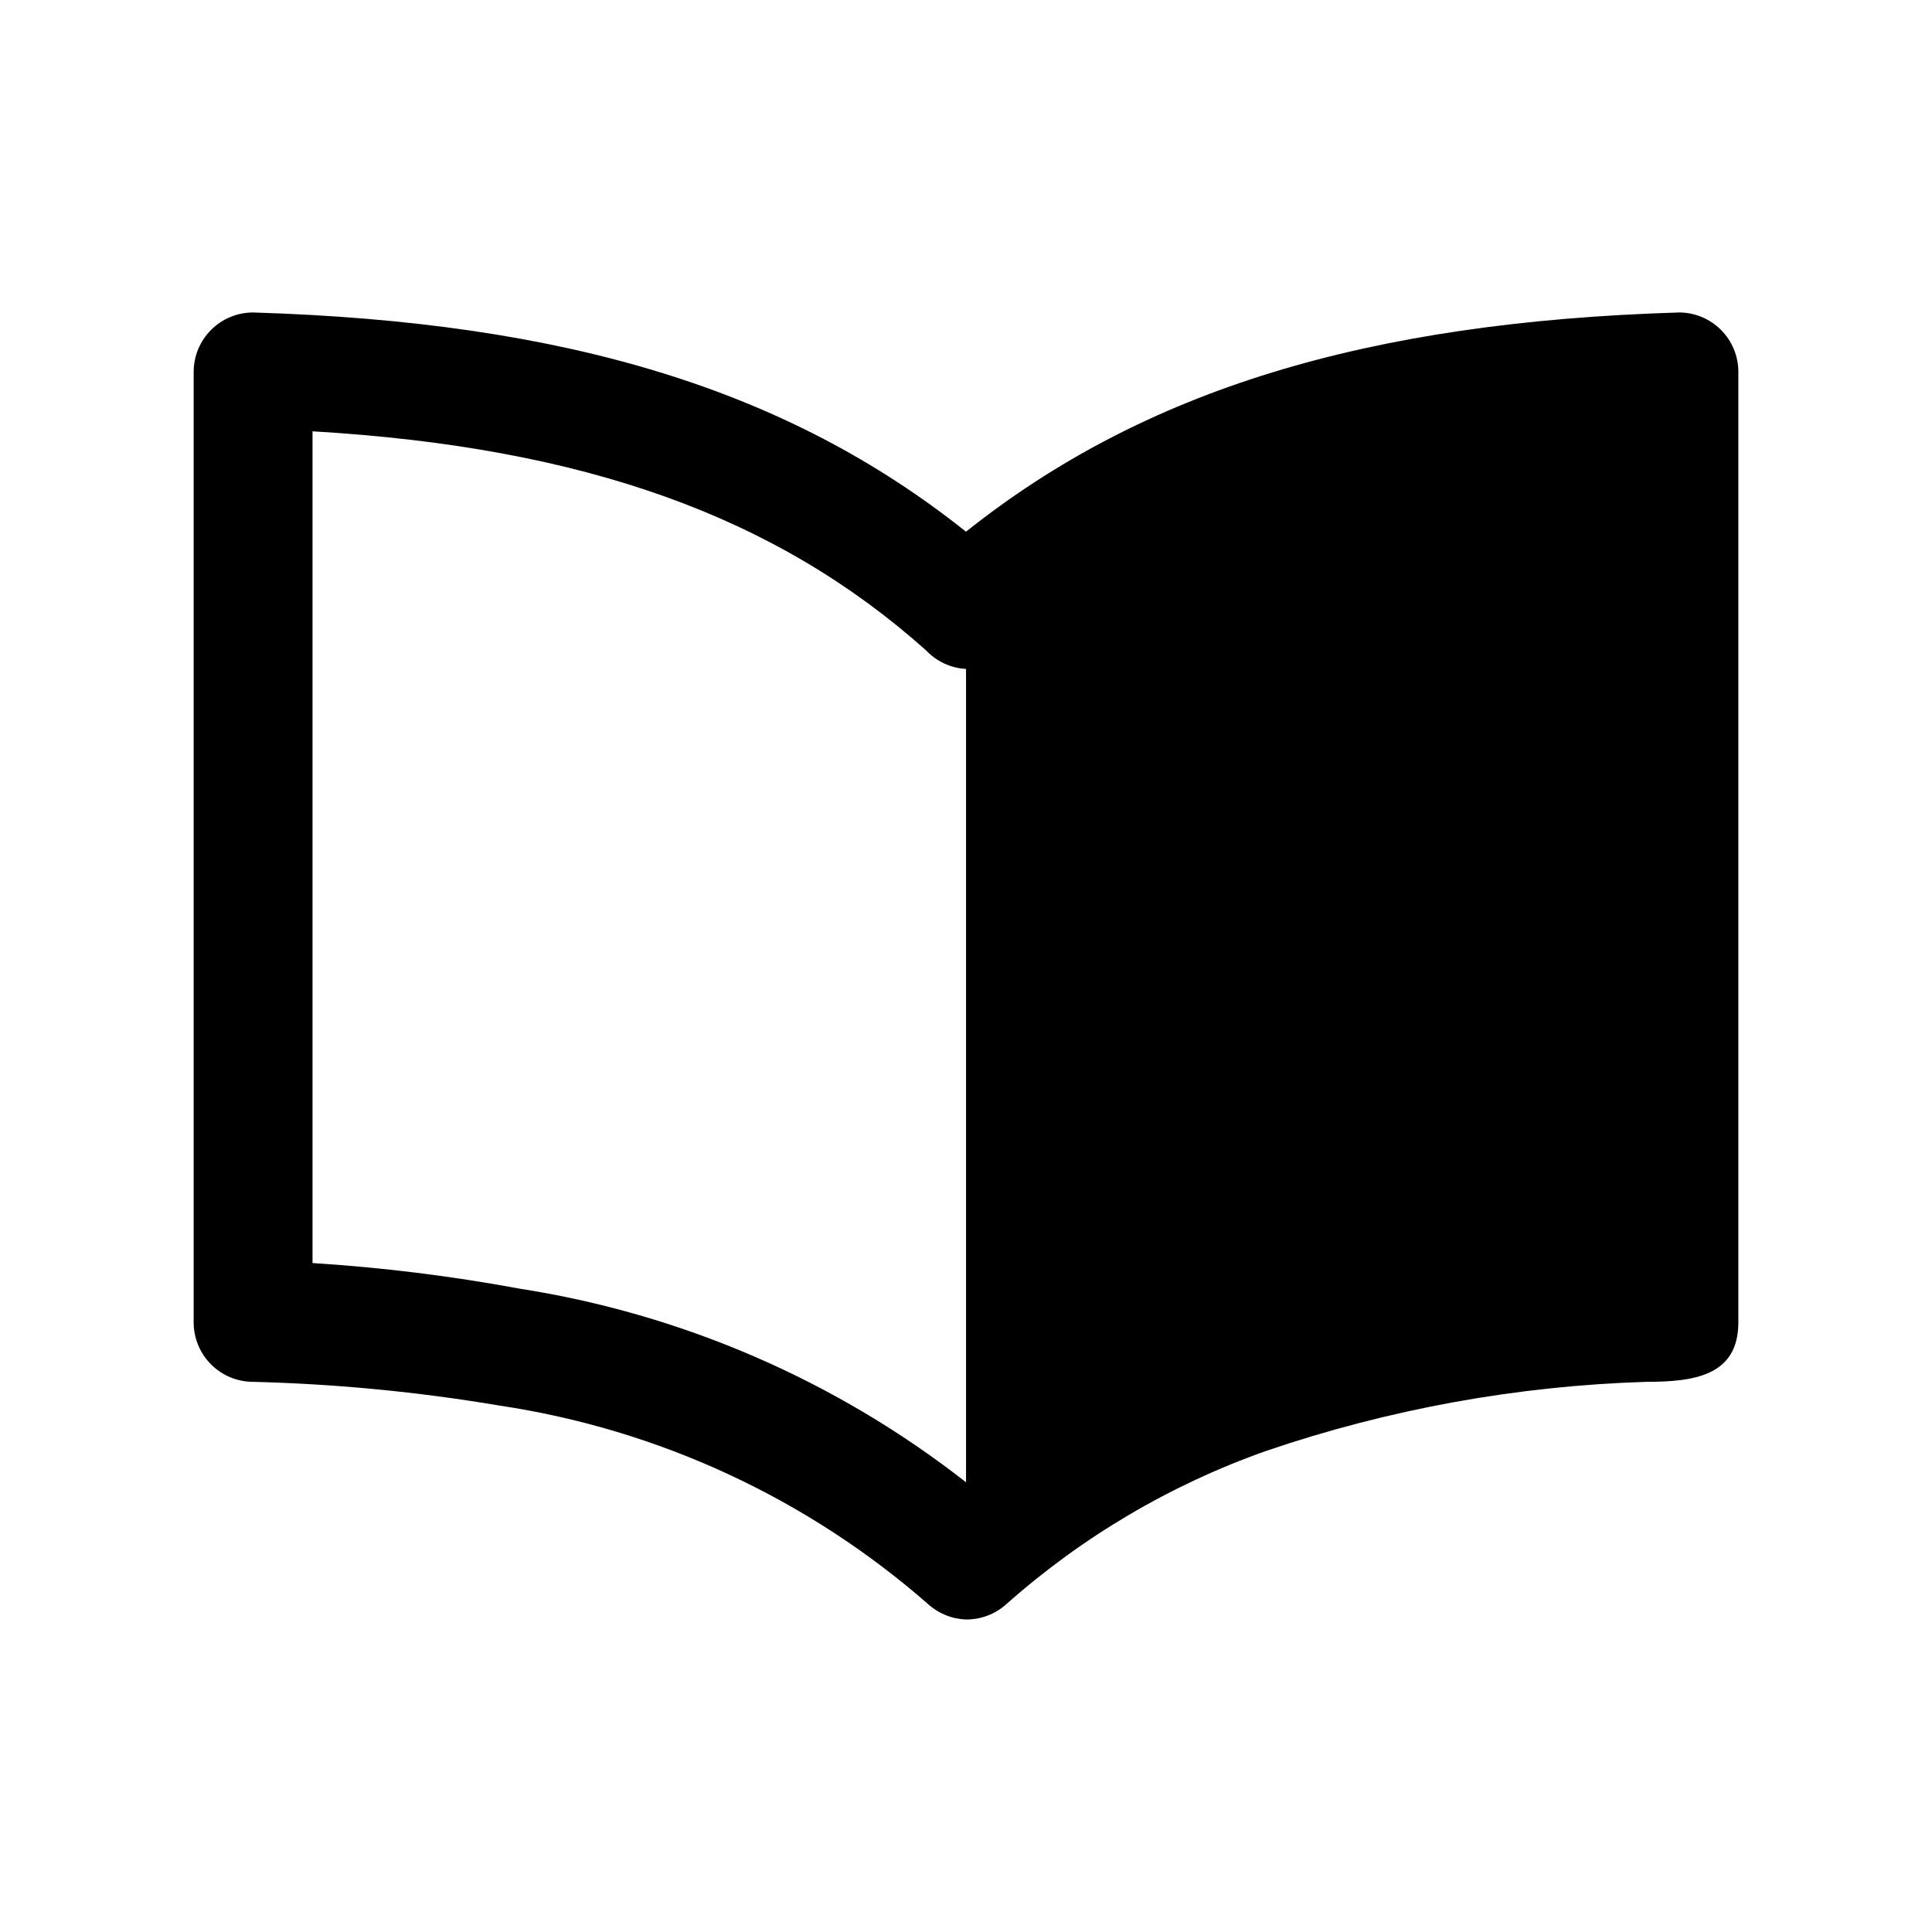 <?xml version="1.0" encoding="UTF-8"?>
<!-- Uploaded to: SVG Repo, www.svgrepo.com, Generator: SVG Repo Mixer Tools -->
<svg fill="#000000" width="800px" height="800px" version="1.1" viewBox="144 144 512 512" xmlns="http://www.w3.org/2000/svg">
 <path d="m588.93 226.81c-82.656 2.519-141.7 20.469-188.93 58.094-47.23-37.625-105.8-55.574-188.93-58.094-4.176 0-8.18 1.66-11.133 4.613s-4.613 6.957-4.613 11.133v251.9c0 4.176 1.66 8.184 4.613 11.133 2.953 2.953 6.957 4.613 11.133 4.613 21.902 0.547 43.734 2.652 65.336 6.297 42.09 6.309 81.488 24.559 113.52 52.586 2.766 2.519 6.34 3.969 10.078 4.094 3.879 0.031 7.637-1.371 10.547-3.938 20.176-17.945 43.652-31.797 69.117-40.777 32.441-11.043 66.348-17.199 100.61-18.262 12.594 0 24.402-1.574 24.402-15.742v-251.91c0-4.176-1.66-8.18-4.613-11.133s-6.957-4.613-11.133-4.613zm-307.32 258.68c-18.109-3.348-36.406-5.609-54.789-6.769v-220.42c72.109 4.25 122.8 22.516 162.64 58.094v0.004c2.766 2.91 6.539 4.656 10.551 4.879v215.54c-34.438-26.938-75.195-44.605-118.4-51.324z"/>
</svg>
